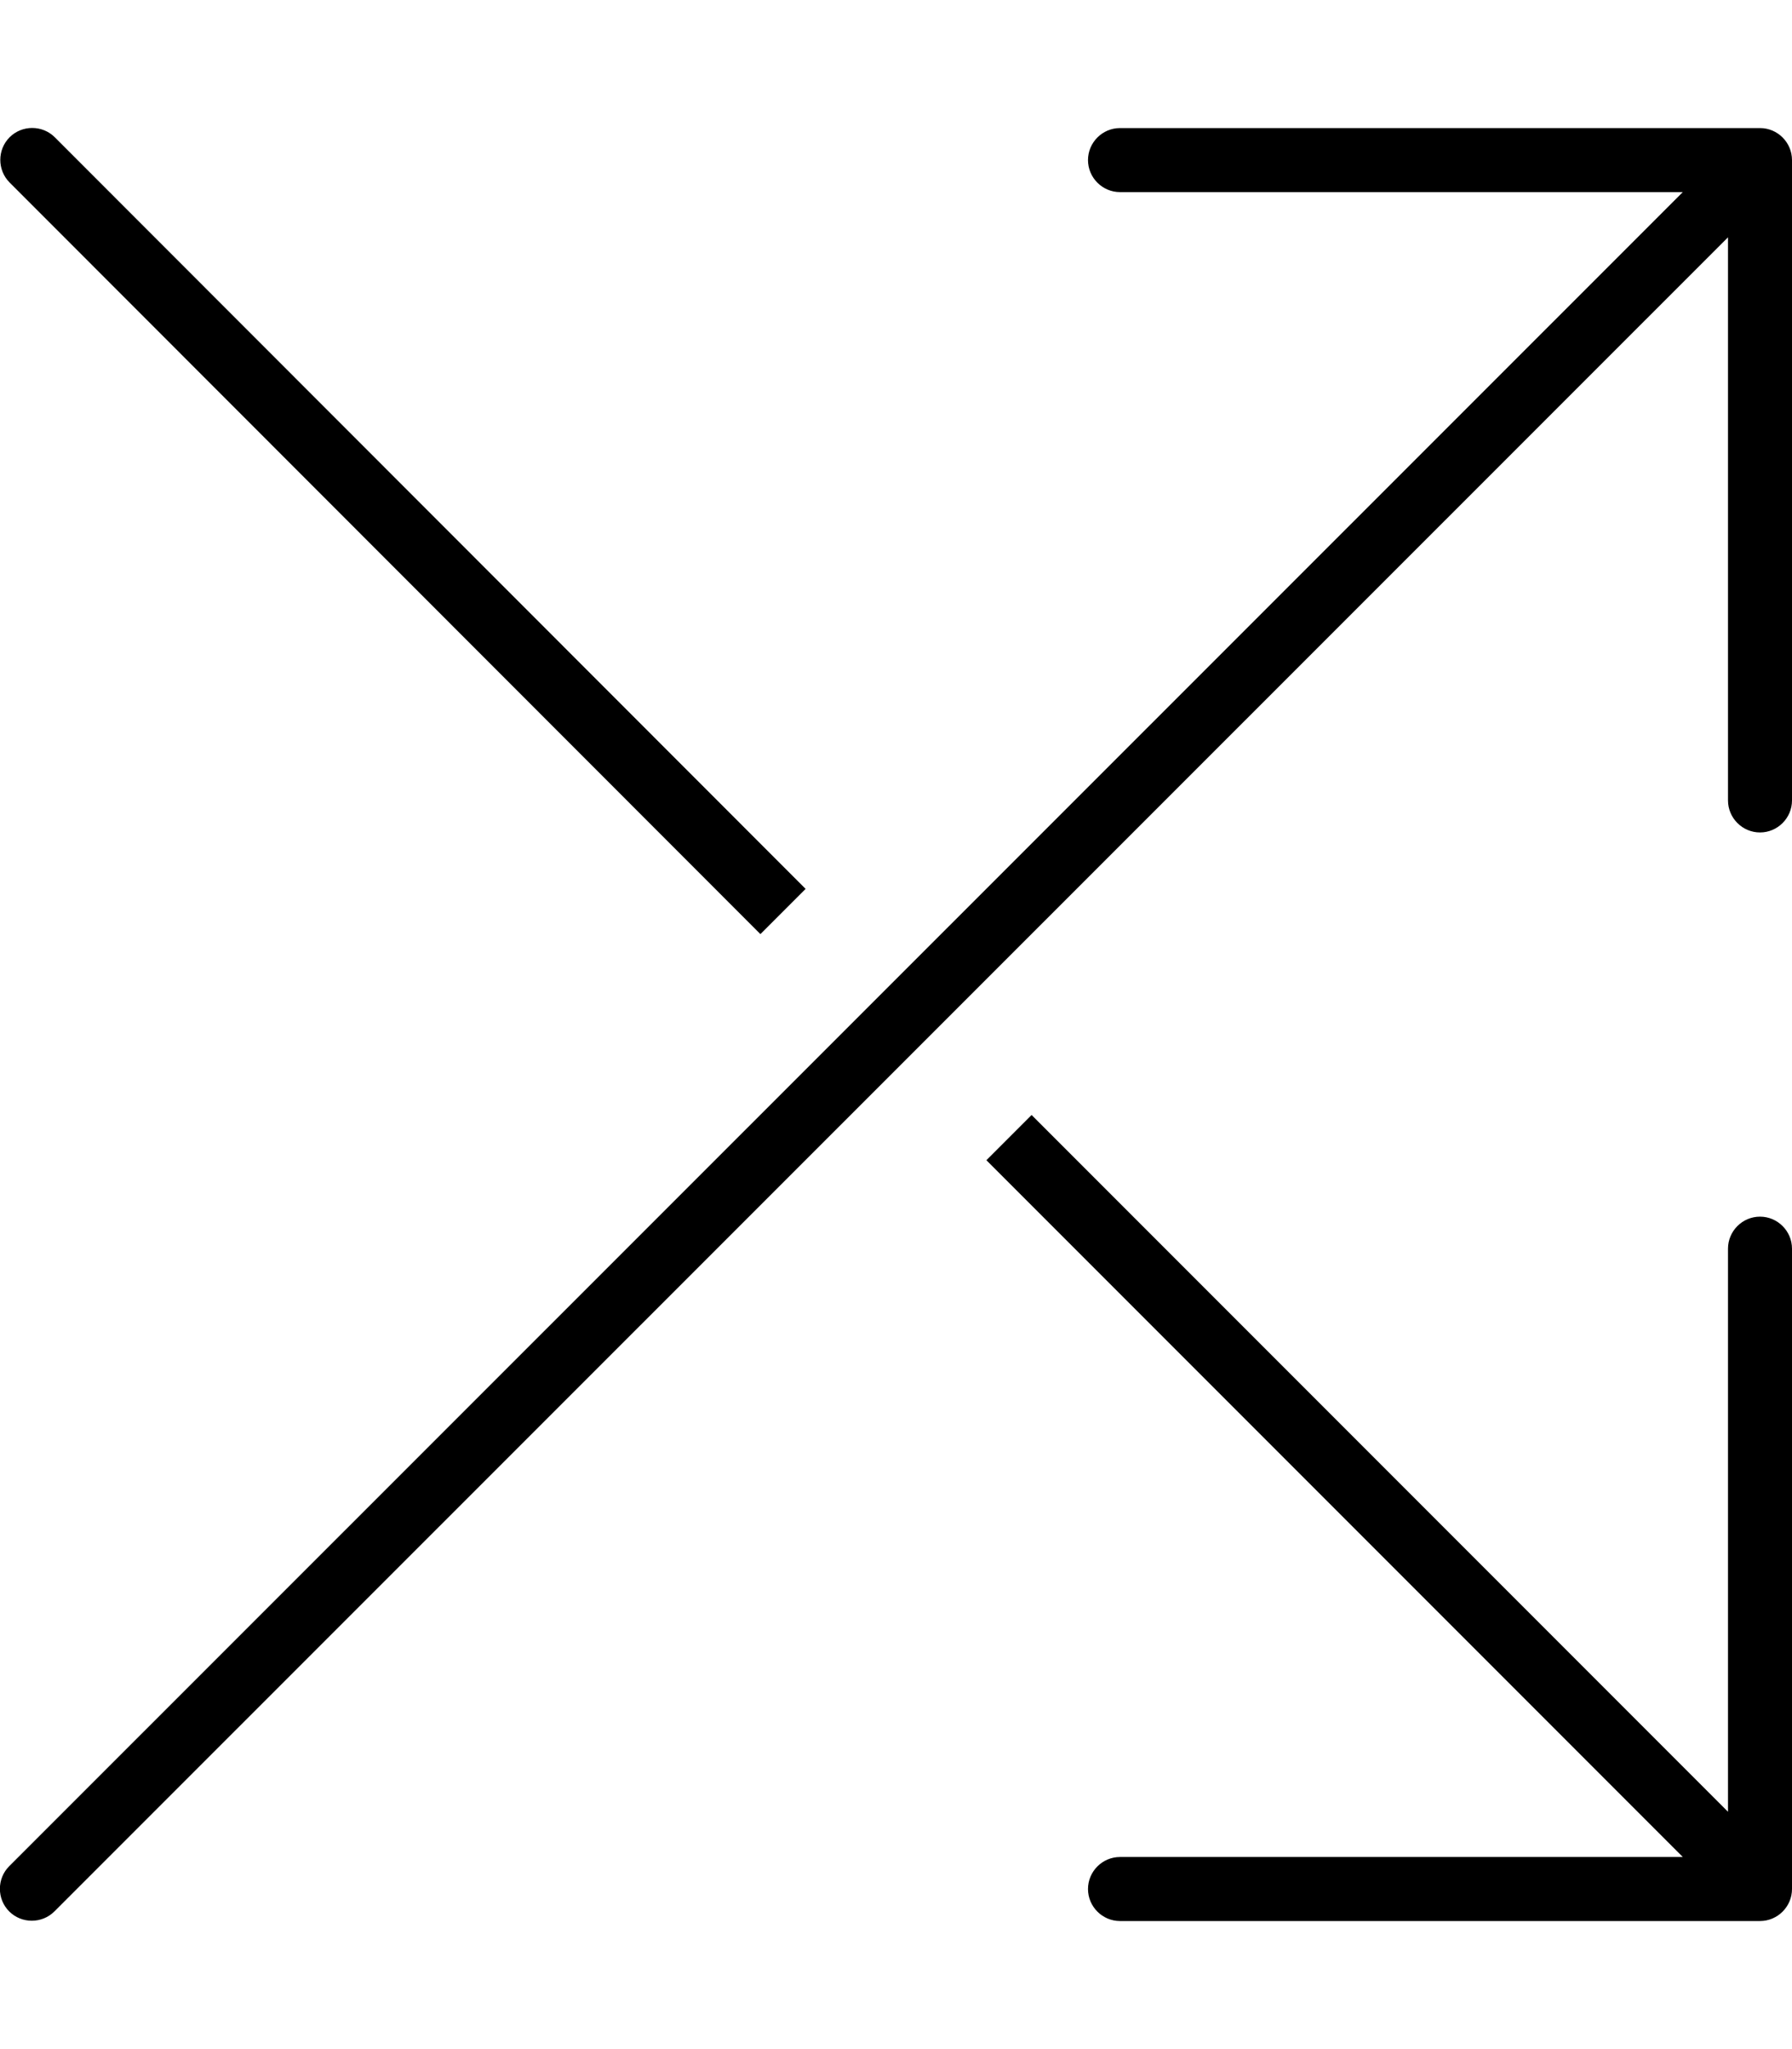 <svg xmlns="http://www.w3.org/2000/svg" viewBox="0 0 448 512"><!--! Font Awesome Pro 6.4.0 by @fontawesome - https://fontawesome.com License - https://fontawesome.com/license (Commercial License) Copyright 2023 Fonticons, Inc. --><path d="M280 32c-4.4 0-8 3.6-8 8s3.6 8 8 8H420.7L2.3 466.3c-3.1 3.1-3.1 8.2 0 11.3s8.2 3.1 11.3 0L432 59.3V200c0 4.4 3.6 8 8 8s8-3.6 8-8V40c0-4.4-3.6-8-8-8H280zM13.7 34.3c-3.1-3.1-8.2-3.1-11.3 0s-3.1 8.2 0 11.3L190.1 233.4l11.3-11.3L13.7 34.3zM420.7 464H280c-4.4 0-8 3.6-8 8s3.6 8 8 8H440c4.4 0 8-3.6 8-8V312c0-4.4-3.6-8-8-8s-8 3.6-8 8V452.7L257.9 278.6l-11.3 11.3L420.7 464z"/></svg>